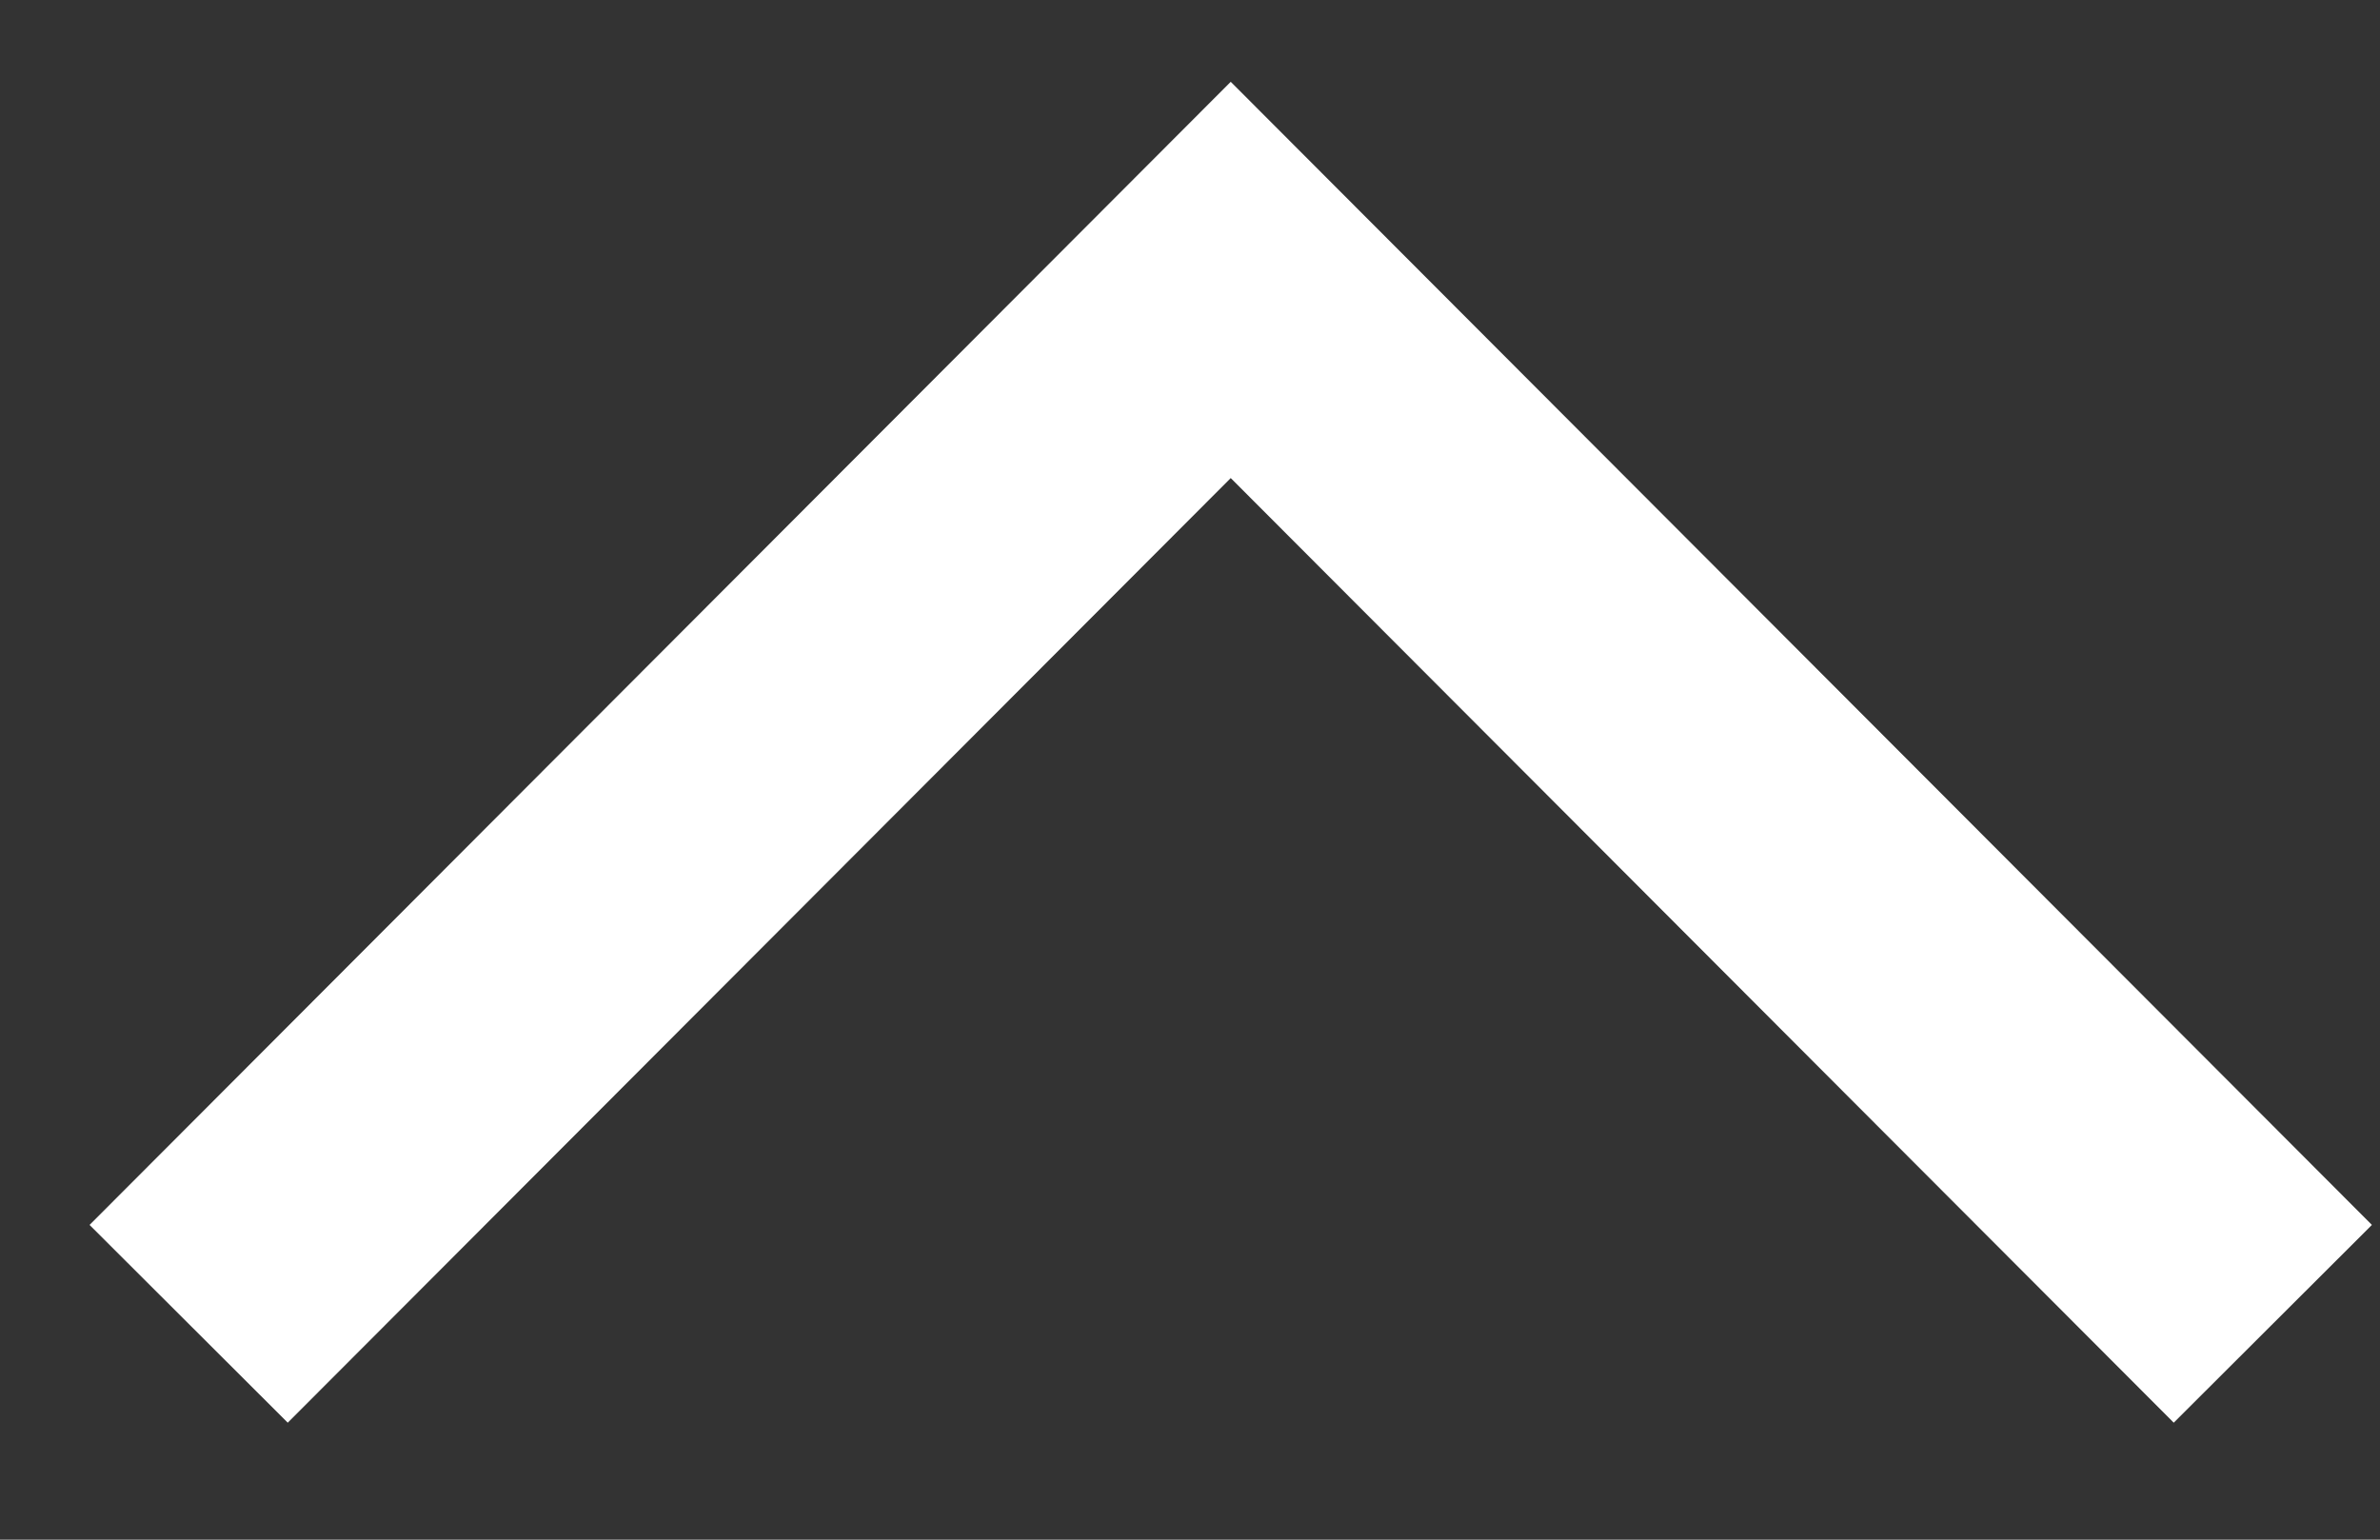 <svg width="17" height="11" viewBox="0 0 17 11" fill="none" xmlns="http://www.w3.org/2000/svg">
<rect x="0" y="0" width="17" height="11" fill="#333333" stroke="none"/>
<path d="M2.054 8.75L8.791 2L15.528 8.75" stroke="white" stroke-width="2" stroke-miterlimit="10" stroke-linecap="square"/>
</svg>

